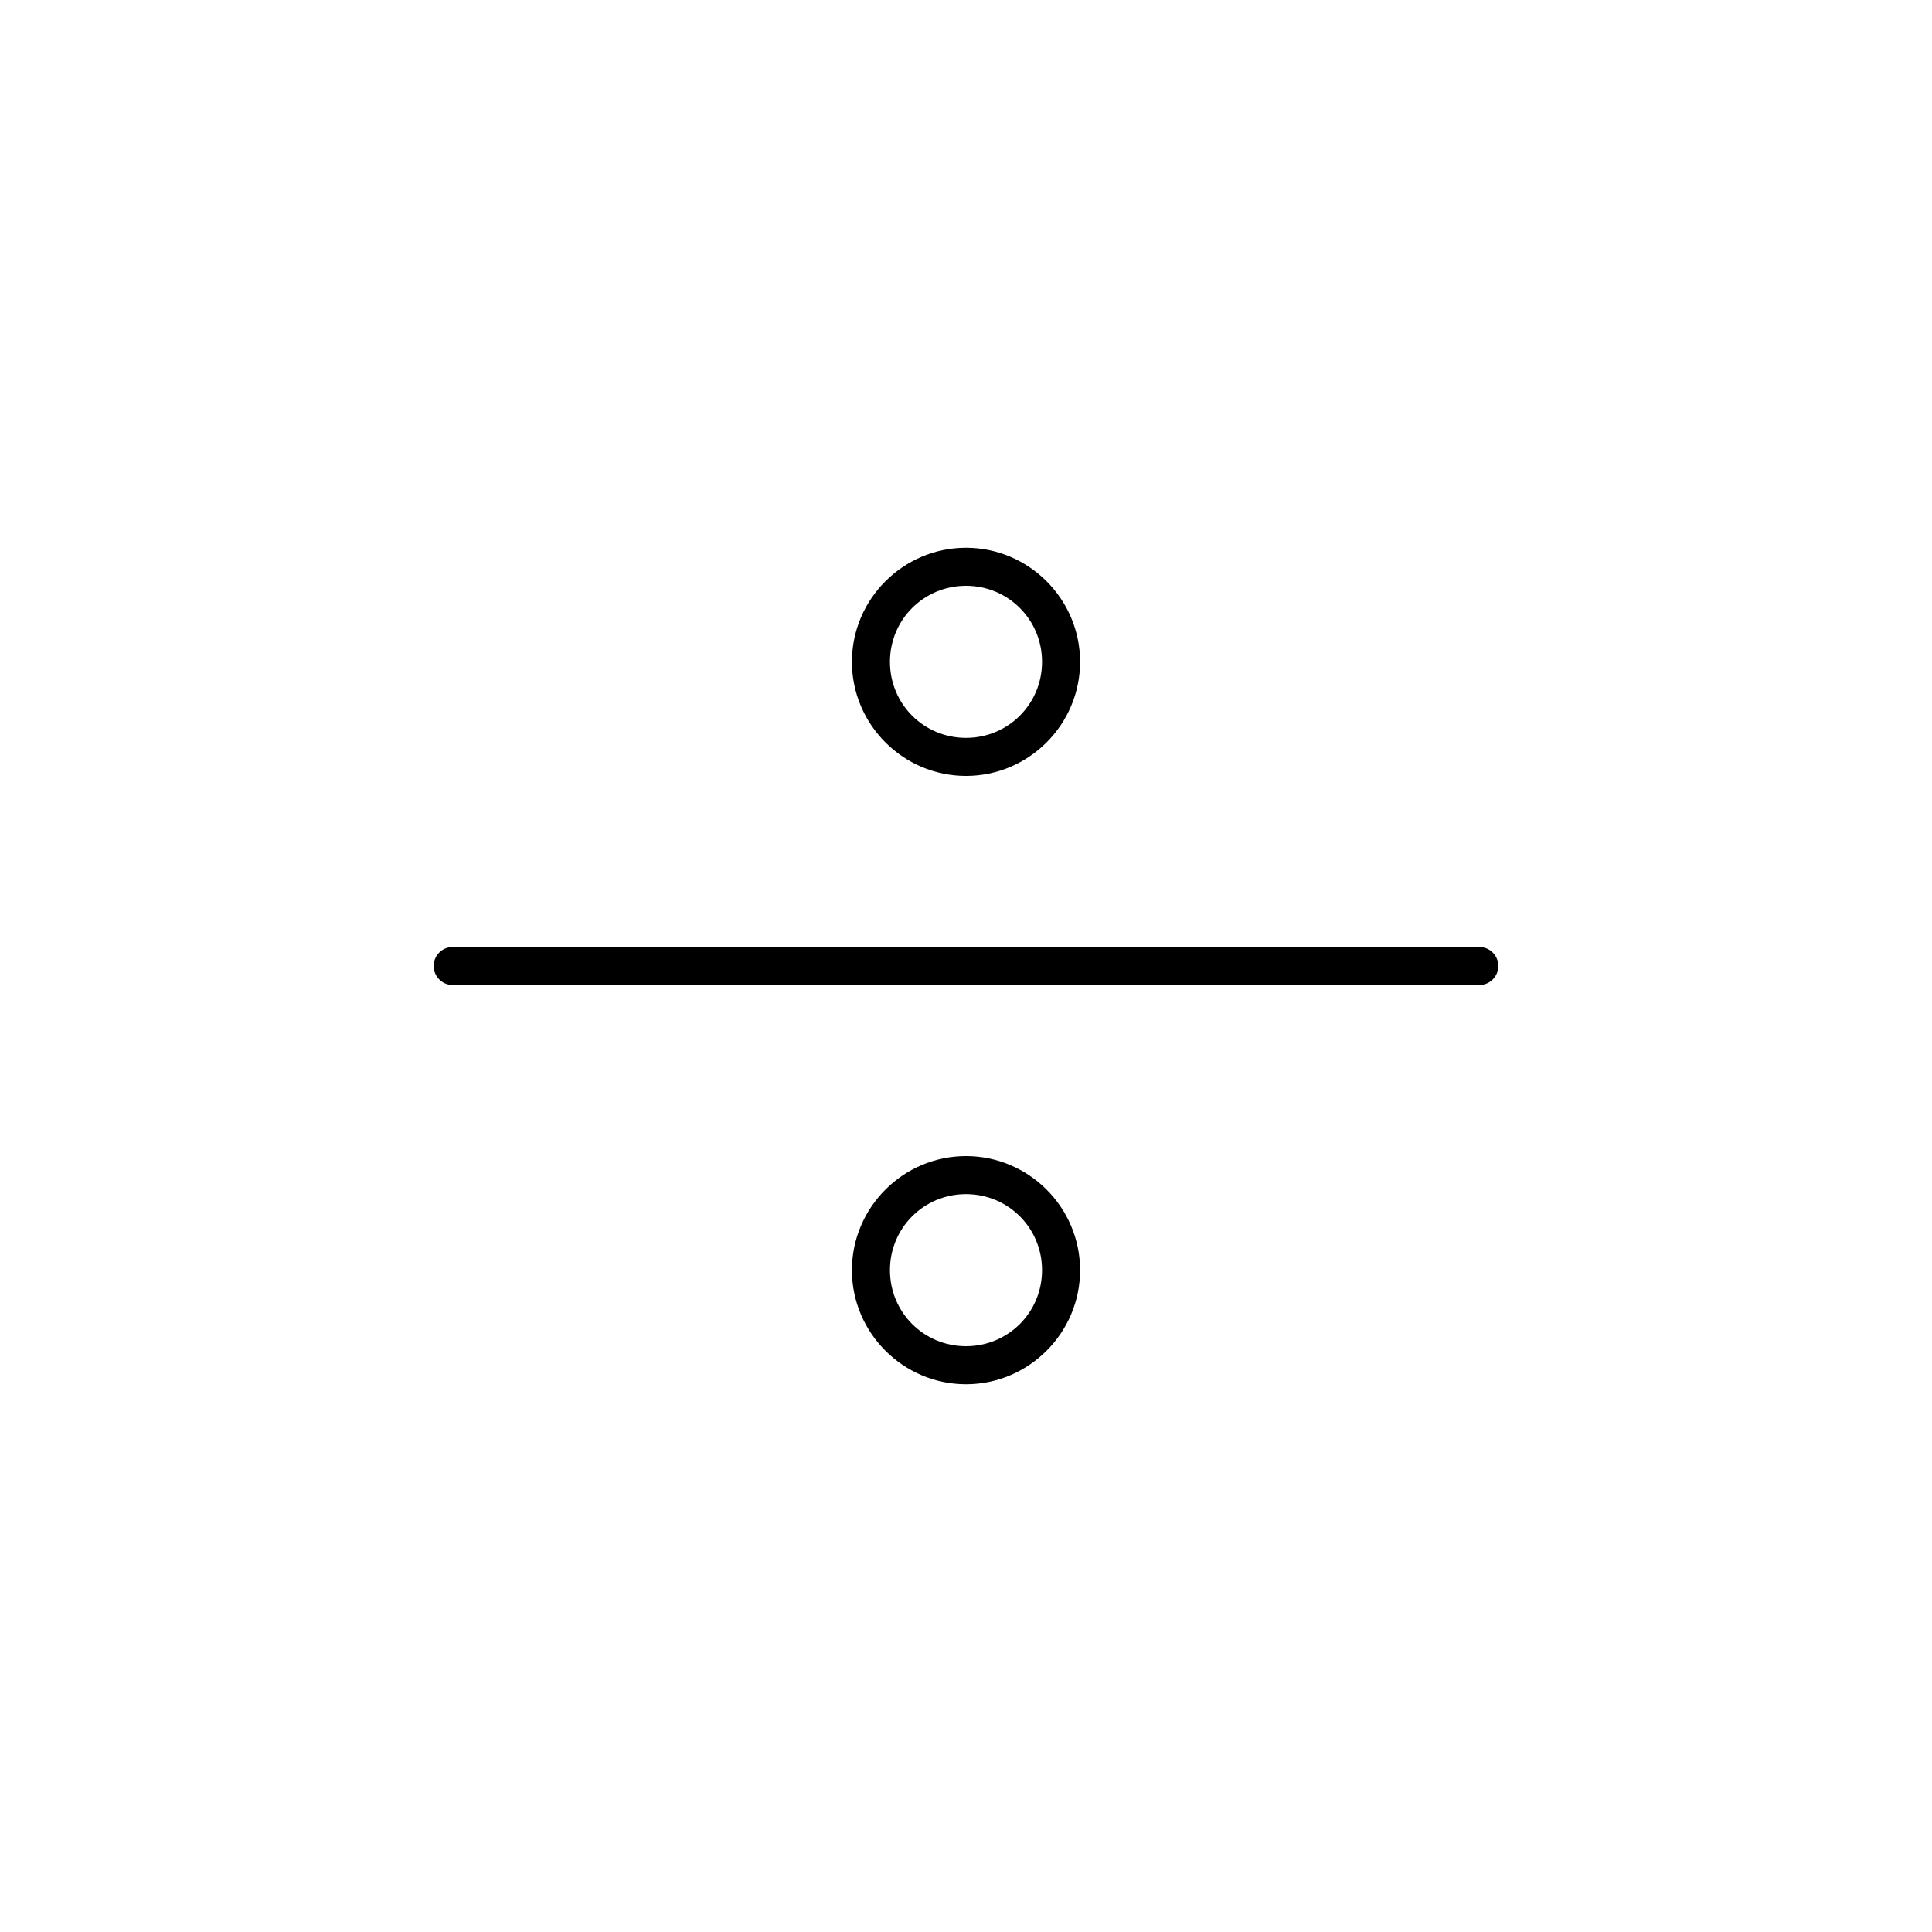<?xml version="1.0" encoding="UTF-8"?>
<!-- Uploaded to: ICON Repo, www.iconrepo.com, Generator: ICON Repo Mixer Tools -->
<svg fill="#000000" width="800px" height="800px" version="1.1" viewBox="144 144 512 512" xmlns="http://www.w3.org/2000/svg">
 <path d="m400 289.16c-16.637 0-30.23 13.594-30.23 30.23s13.594 30.23 30.23 30.23 30.23-13.594 30.23-30.23-13.594-30.23-30.23-30.23zm0 10.078c11.191 0 20.152 8.961 20.152 20.152s-8.965 20.152-20.152 20.152c-11.191 0-20.152-8.961-20.152-20.152s8.965-20.152 20.152-20.152zm-136.03 95.723c-2.781 0-5.039 2.254-5.039 5.039 0 2.781 2.254 5.039 5.039 5.039h272.06c2.781 0 5.039-2.258 5.039-5.039s-2.254-5.039-5.039-5.039zm136.03 55.418c-16.637 0-30.23 13.594-30.23 30.23s13.594 30.23 30.23 30.23 30.23-13.594 30.23-30.23-13.594-30.23-30.23-30.23zm0 10.078c11.191 0 20.152 8.961 20.152 20.152s-8.965 20.152-20.152 20.152c-11.191 0-20.152-8.961-20.152-20.152s8.965-20.152 20.152-20.152z"/>
</svg>